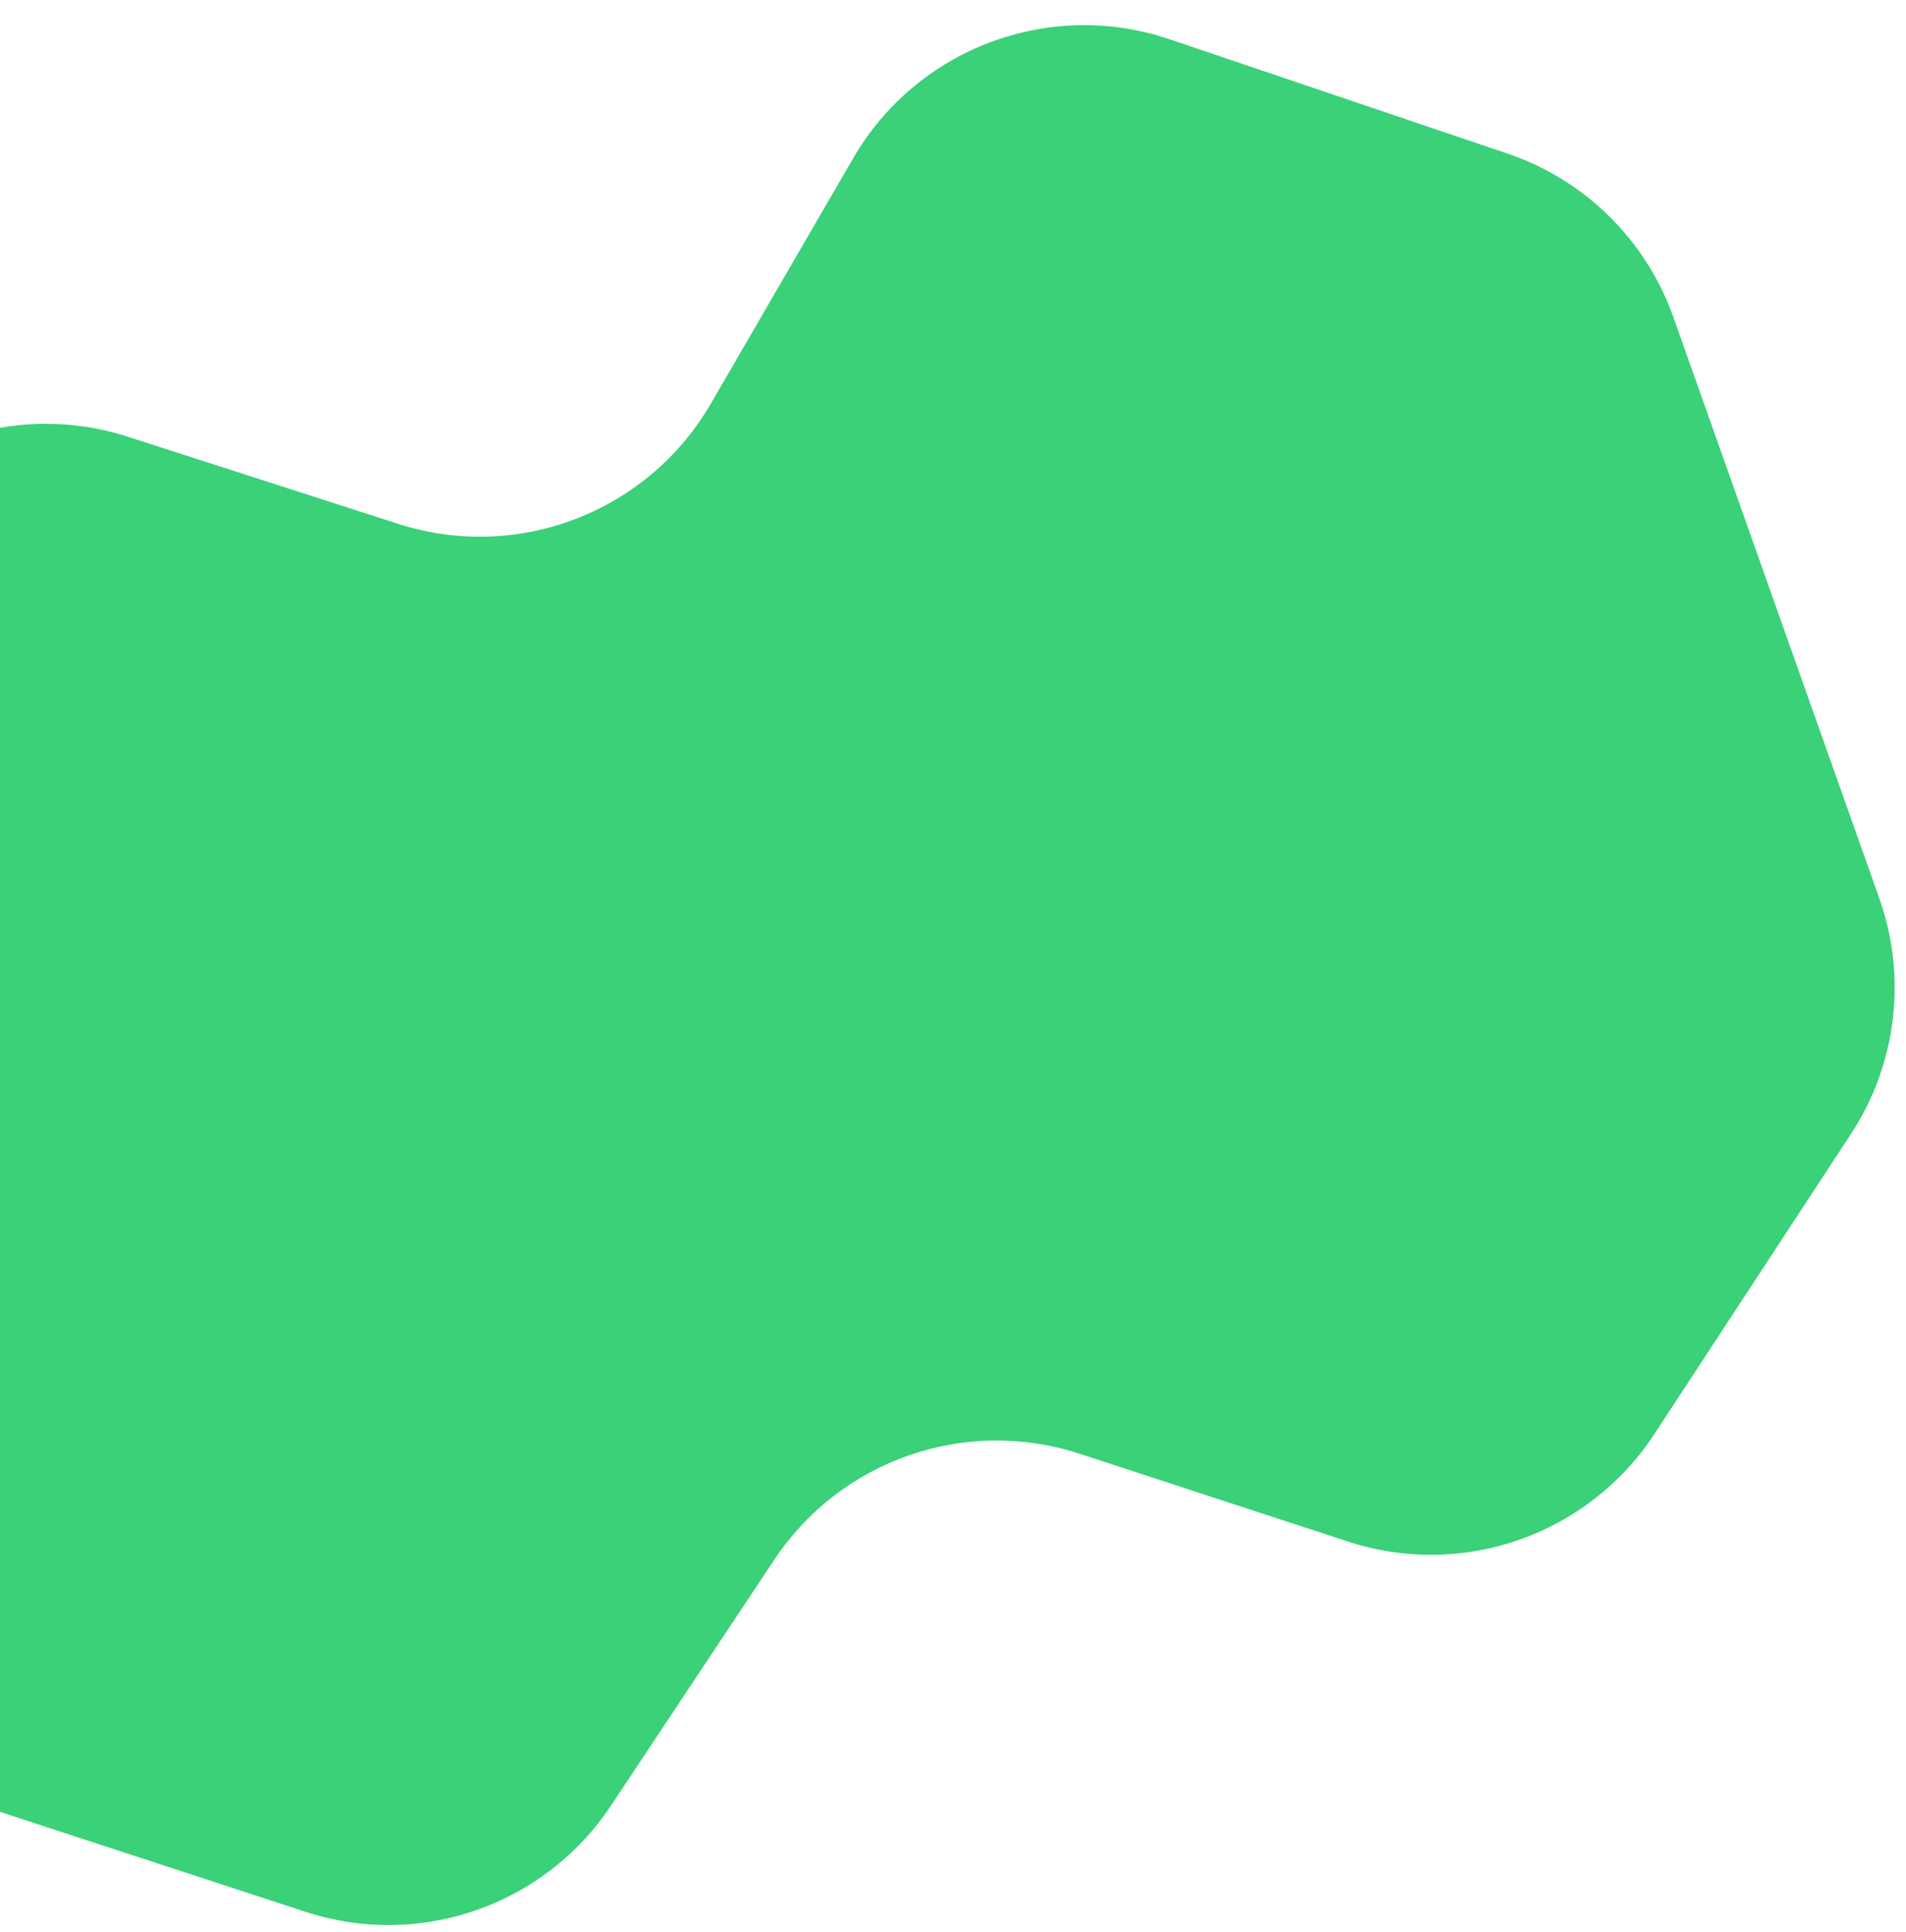 <svg width="74" height="75" viewBox="0 0 74 75" fill="none" xmlns="http://www.w3.org/2000/svg">
<path d="M71.864 44.023C73.639 41.315 74.046 37.933 72.965 34.881L64.97 12.317C63.909 9.321 61.532 6.978 58.521 5.96L45.411 1.525C40.738 -0.056 35.599 1.876 33.124 6.144L27.599 15.67C25.152 19.889 20.096 21.832 15.454 20.336L4.958 16.954C0.462 15.506 -4.443 17.279 -6.974 21.267L-14.416 32.997C-16.122 35.686 -16.497 39.01 -15.434 42.011L-7.806 63.541C-6.732 66.571 -4.314 68.931 -1.258 69.931L11.859 74.222C16.287 75.671 21.138 73.987 23.716 70.106L30.059 60.556C32.637 56.675 37.488 54.991 41.916 56.44L52.335 59.848C56.786 61.304 61.661 59.595 64.228 55.678L71.864 44.023Z" fill="#3AD179"/>
</svg>
